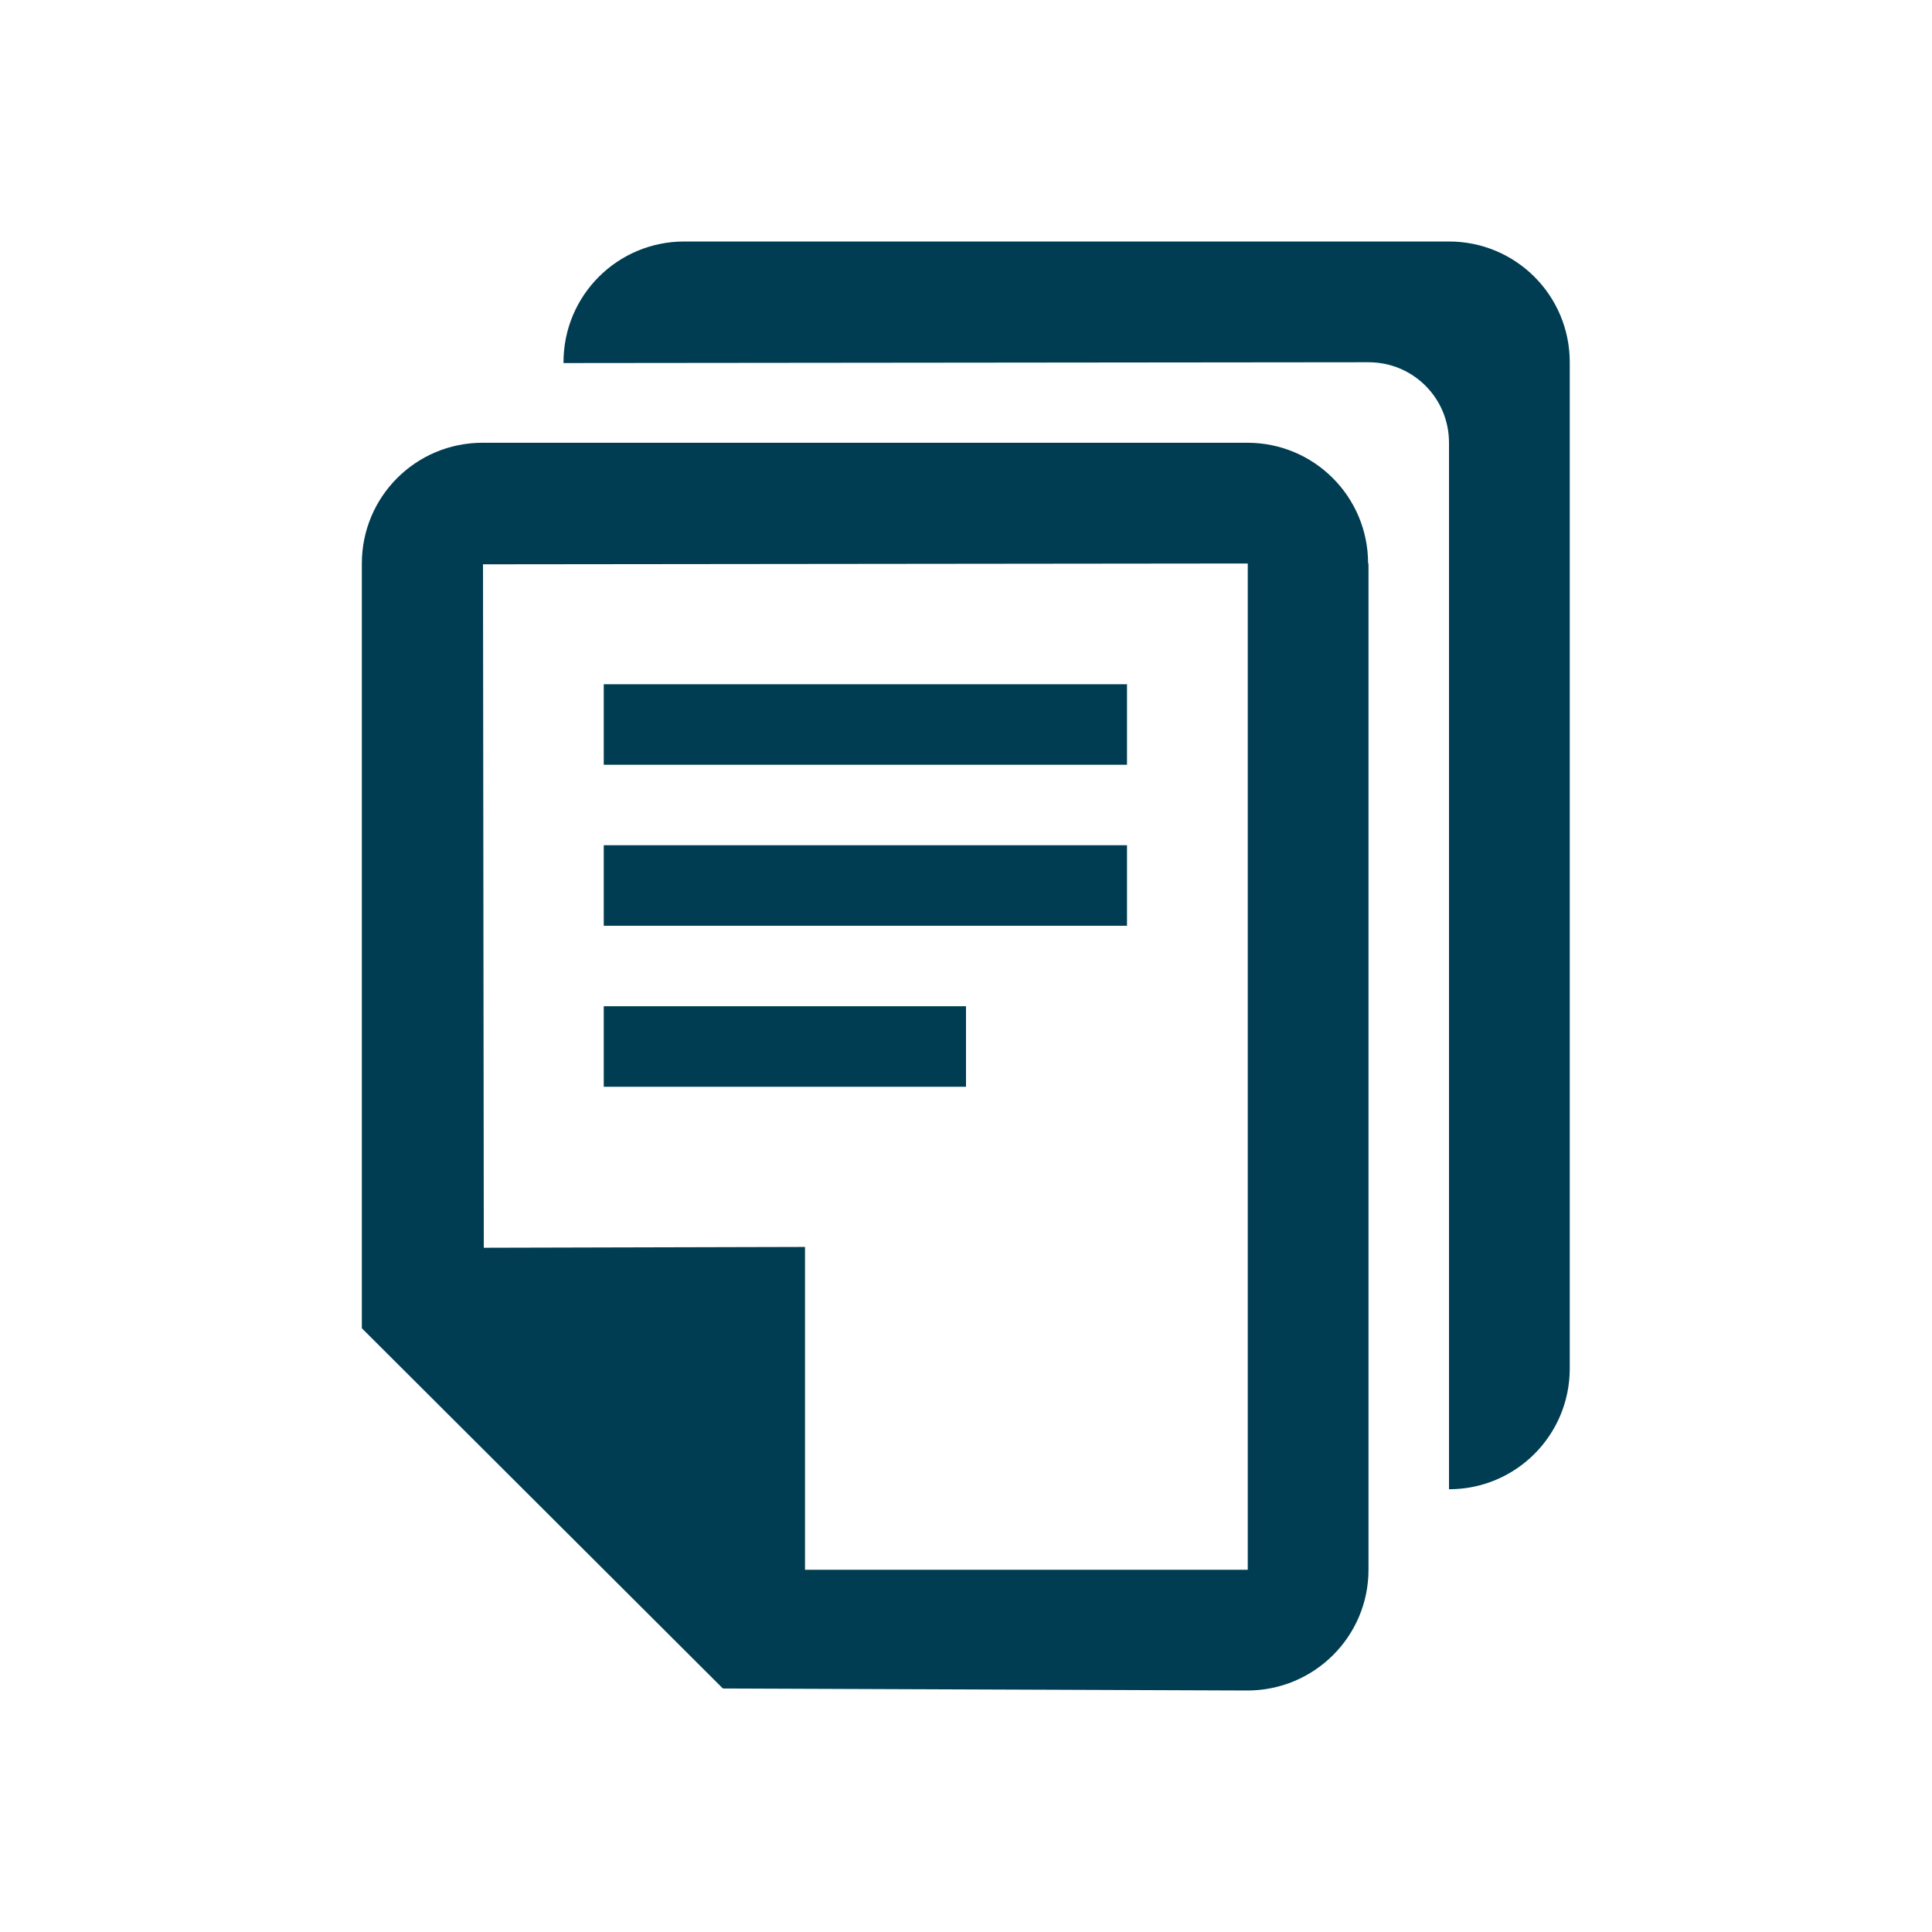 <svg xmlns="http://www.w3.org/2000/svg" viewBox="0 0 48 48" fill="#003D52"><title>Documenten</title><path d="M28 23H15v-2h13v2Zm0-6H15v2h13v-2Zm6-3v25c0 1.66-1.35 3-3.01 3l-13.03-.05L8.99 33V14c0-1.66 1.34-3 3-3h19c1.66 0 3 1.34 3 3Zm-3 0-19 .02.02 16.98 7.98-.02V39h11V14Zm-7 11h-9v2h9v-2ZM36 6H17c-1.66 0-3 1.34-3 3v.02L34 9c1.11 0 2 .89 2 2v26c1.66 0 3-1.34 3-3V9c0-1.66-1.34-3-3-3Z"/></svg>
